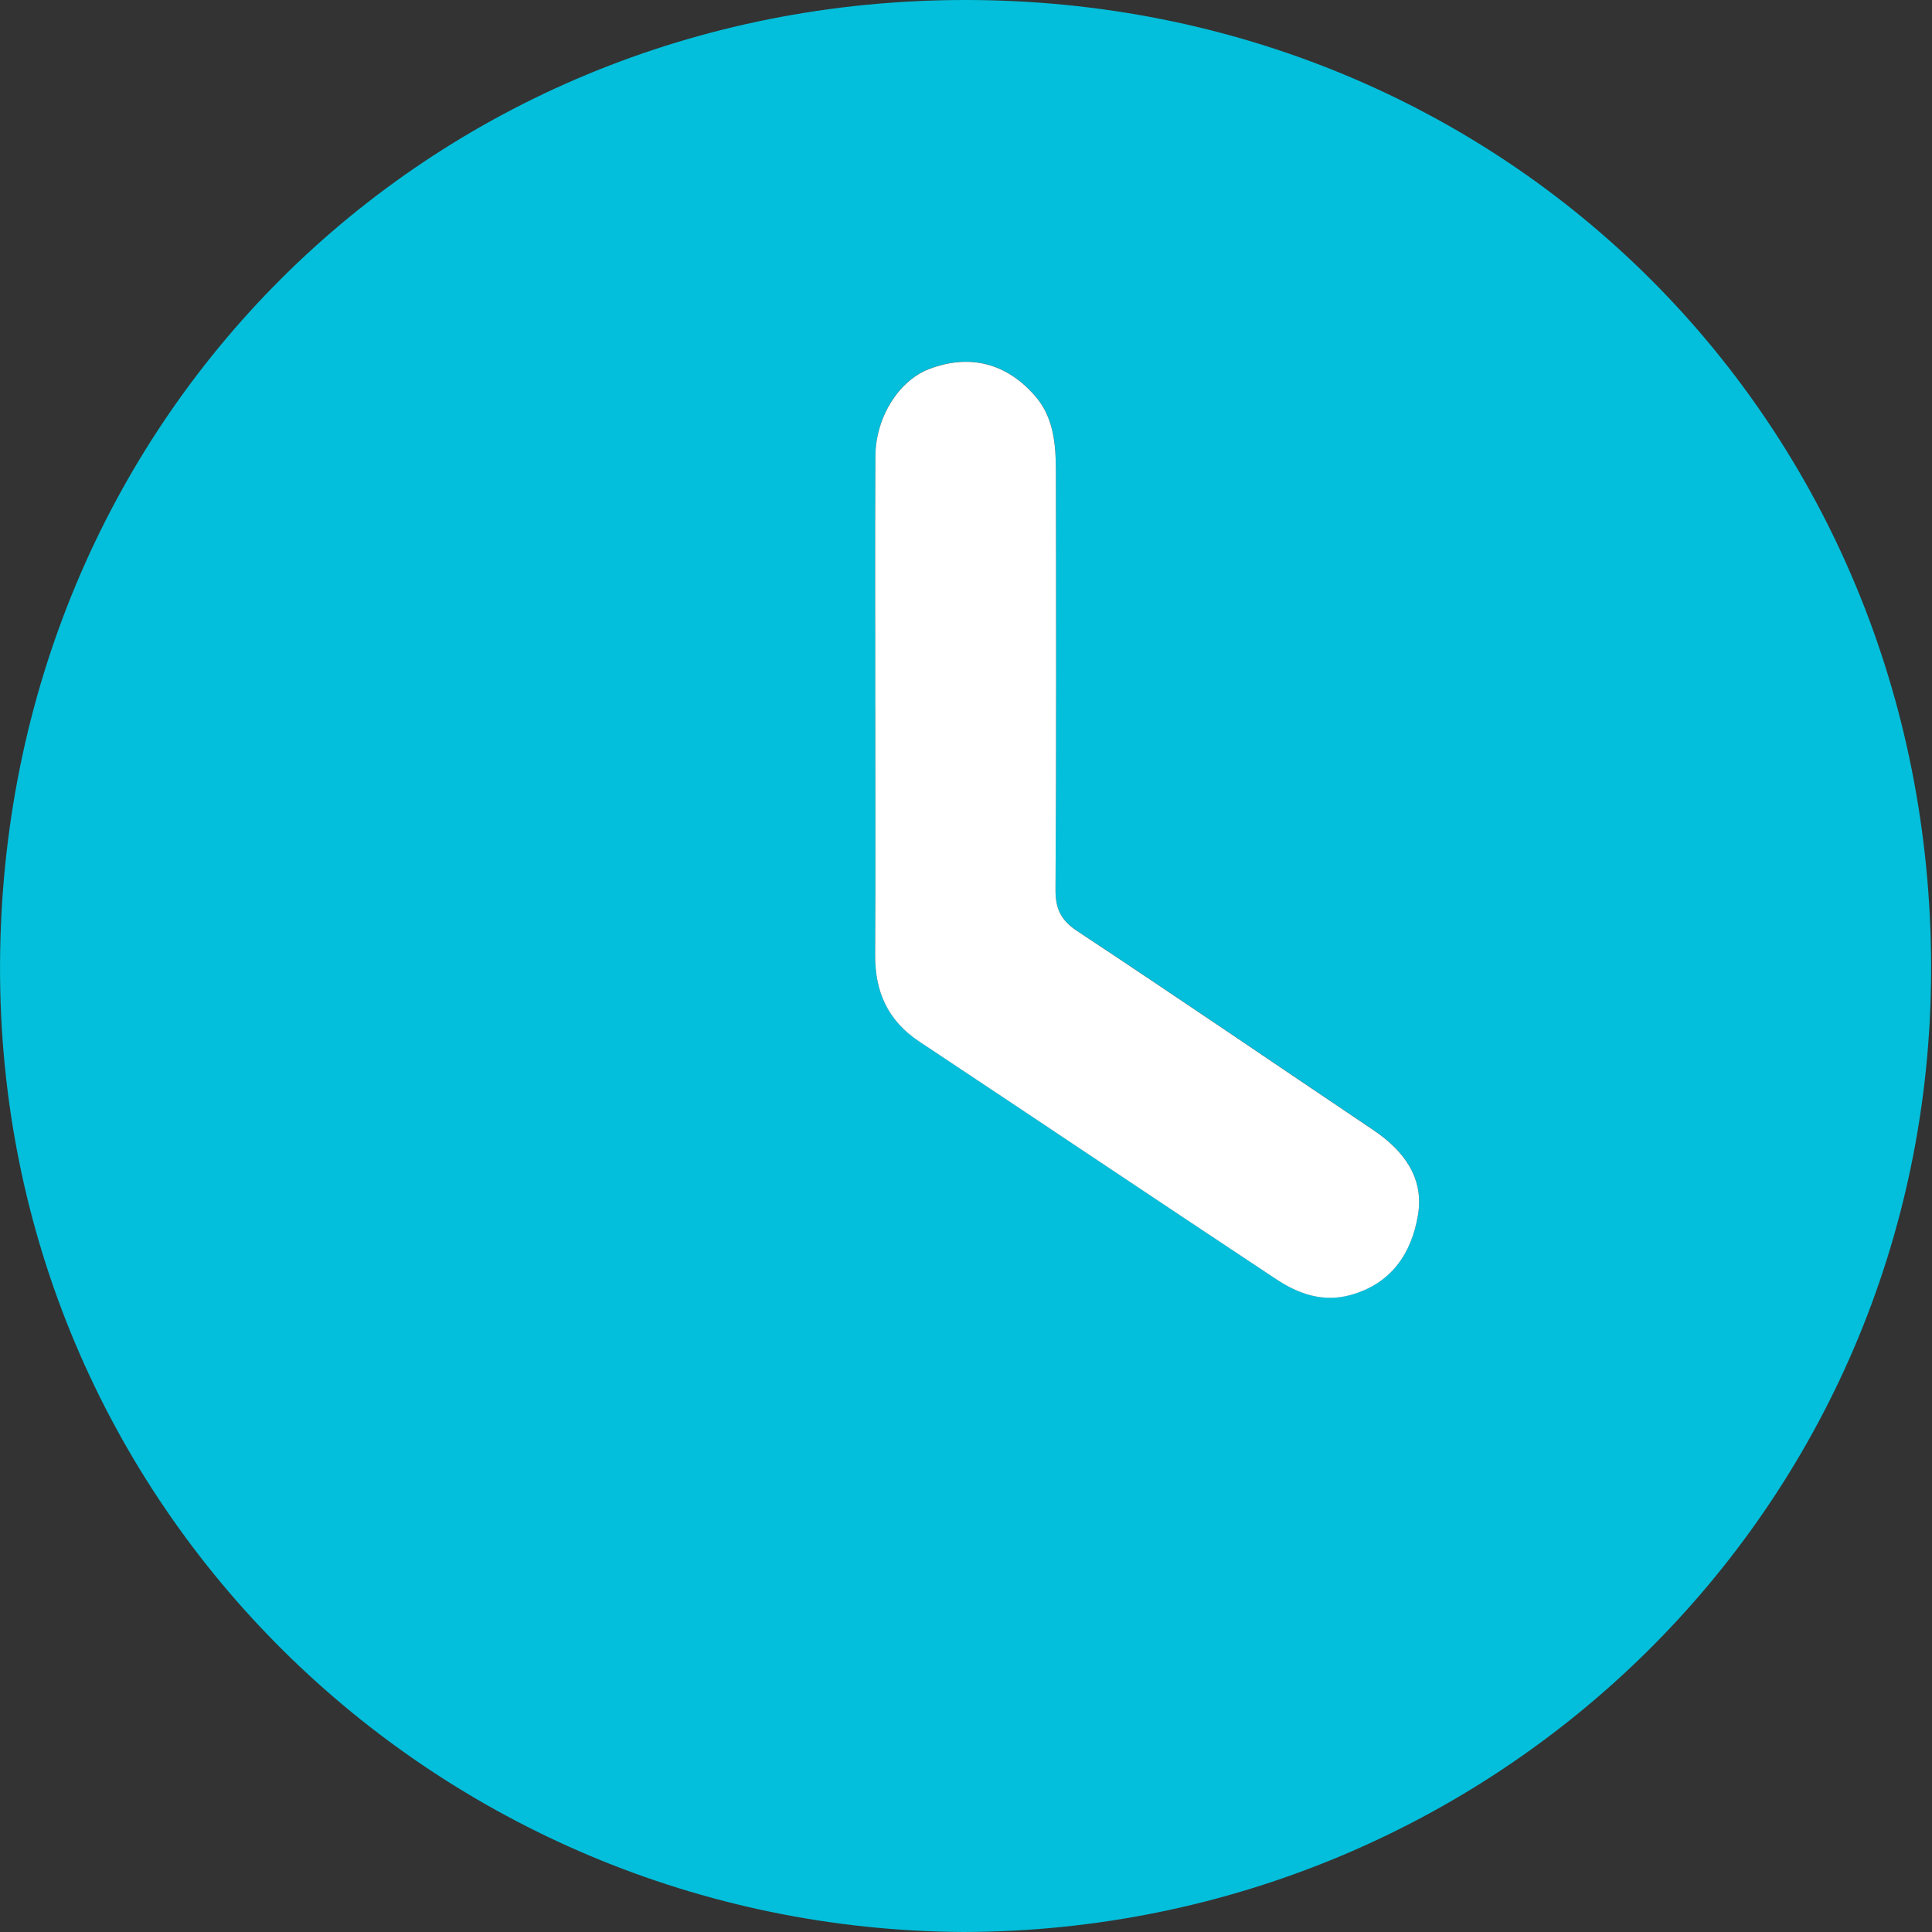 <svg xmlns="http://www.w3.org/2000/svg" width="55" height="55" fill="none" viewBox="0 0 55 55">
  <rect x="0" y="0" width="55" height="55" fill="#333333" stroke="none"/>
  <g clip-path="url(#a)">
    <path fill="#03BFDB" d="M27.421 55C12.426 54.917-.059 42.904.001 27.462.058 11.985 12.146.007 27.468 0c15.374-.007 27.524 12.02 27.507 27.593C54.96 43.011 42.467 54.979 27.421 55Zm-2.503-34.875c0 2.352.01 4.703-.004 7.051-.006 1.054.358 1.877 1.257 2.473 3.388 2.248 6.766 4.517 10.157 6.762.63.416 1.319.668 2.107.454 1.175-.32 1.75-1.191 1.932-2.283.18-1.07-.423-1.845-1.288-2.427-2.802-1.887-5.591-3.787-8.408-5.65-.465-.306-.626-.627-.623-1.178.024-3.983.017-7.97.01-11.954 0-.747-.065-1.498-.585-2.097-.823-.95-1.873-1.208-3.02-.775-.864.328-1.525 1.37-1.532 2.483-.013 2.38-.003 4.758 0 7.137l-.003.004Z"/>
    <path fill="#fff" d="M24.918 20.125c0-2.38-.01-4.758.003-7.137.007-1.116.672-2.156 1.532-2.483 1.143-.434 2.197-.176 3.02.775.517.599.582 1.346.585 2.097.007 3.983.014 7.97-.01 11.954-.003.55.158.871.623 1.178 2.817 1.862 5.606 3.766 8.408 5.65.868.581 1.467 1.36 1.288 2.427-.182 1.092-.758 1.963-1.932 2.283-.785.213-1.477-.038-2.107-.455-3.391-2.245-6.769-4.514-10.157-6.762-.899-.596-1.264-1.422-1.257-2.472.014-2.352.004-4.703.004-7.052v-.003Z"/>
  </g>
  <defs>
    <clipPath id="a">
      <path fill="#fff" d="M0 0h54.976v55H0z"/>
    </clipPath>
  </defs>
</svg>
